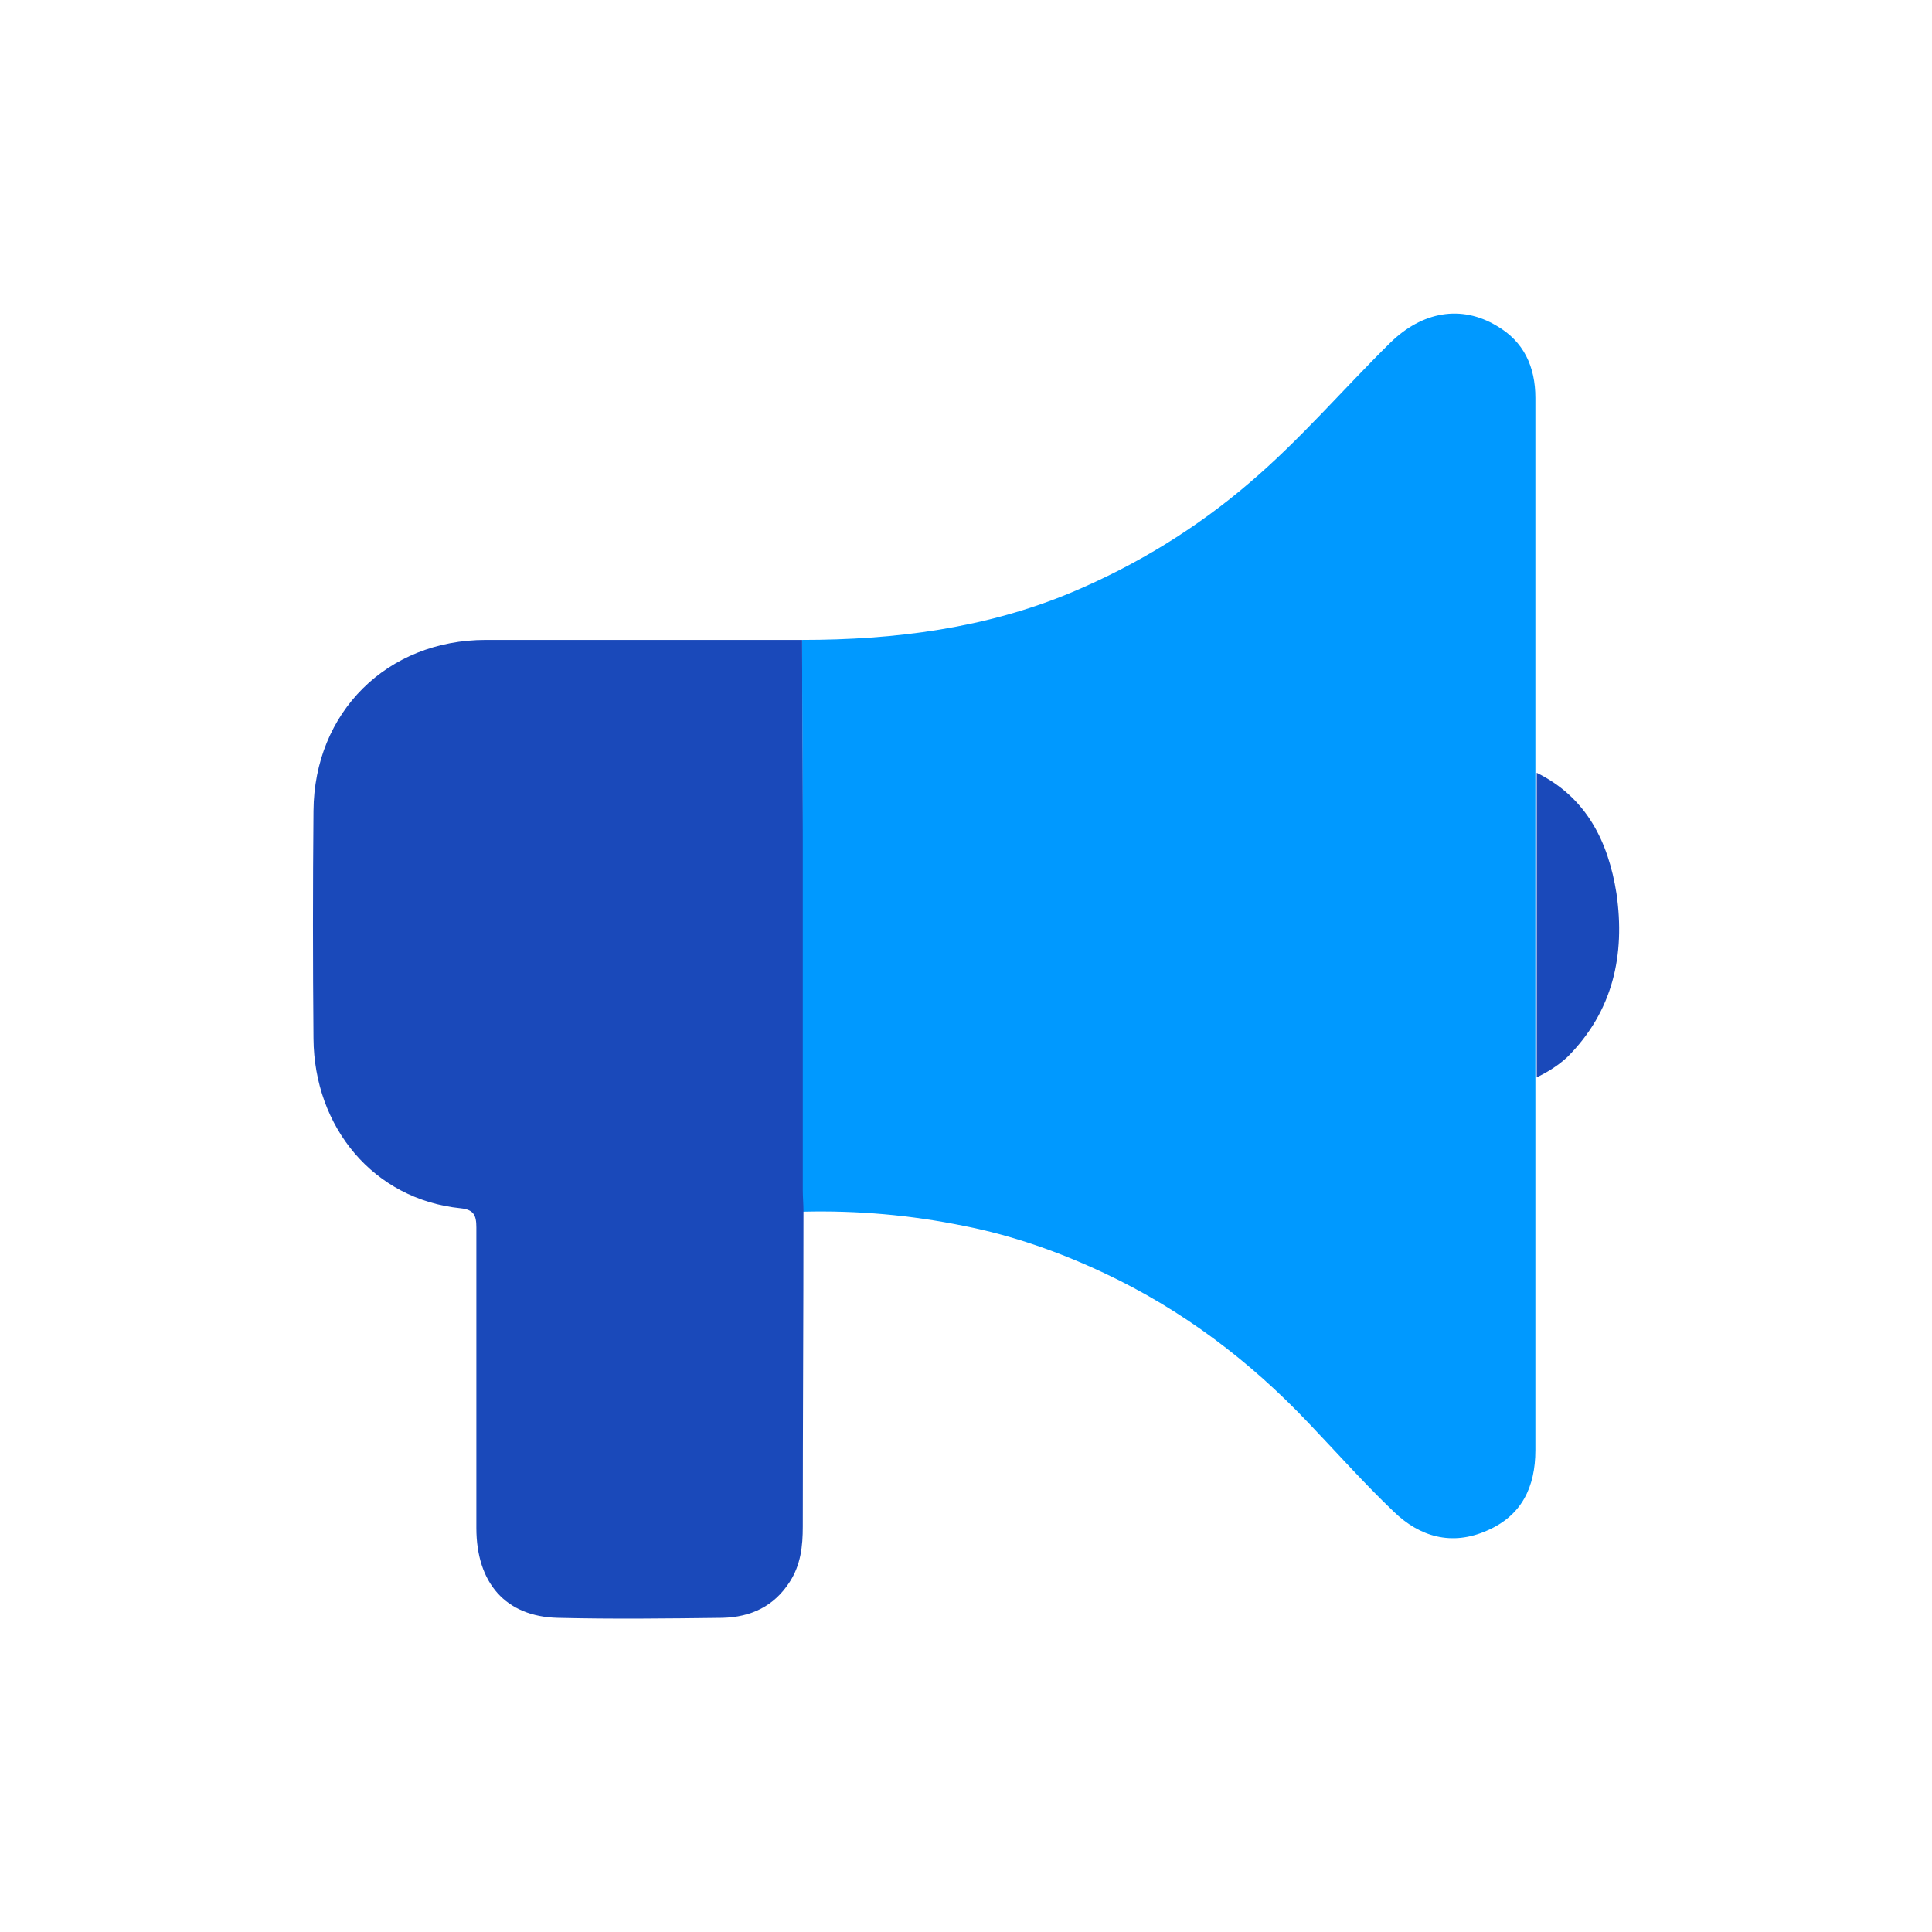 <?xml version="1.0" encoding="utf-8"?>
<!-- Generator: Adobe Illustrator 26.1.0, SVG Export Plug-In . SVG Version: 6.00 Build 0)  -->
<svg version="1.1" id="Livello_1" xmlns="http://www.w3.org/2000/svg" xmlns:xlink="http://www.w3.org/1999/xlink" x="0px" y="0px"
	 viewBox="0 0 283.5 283.5" style="enable-background:new 0 0 283.5 283.5;" xml:space="preserve">
<style type="text/css">
	.st0{fill:#0099FF;}
	.st1{fill:#1A49BA;}
</style>
<g>
	<path class="st0" d="M117.7,93.9c13.6,0,27-1.7,39.6-7c9.5-4,18.3-9.4,26.1-16.1c7.4-6.3,13.7-13.7,20.6-20.5
		c4.7-4.6,10.4-5.6,15.6-2.5c4,2.3,5.7,6,5.7,10.6c0,15.7,0,31.4,0,47.1c0,2.7,0,5.3,0,8c0,14.9,0,29.8,0,44.7c0,18.2,0,36.4,0,54.6
		c0,5.4-2,9.6-7.1,11.8c-5.2,2.3-9.9,0.9-13.7-2.8c-4.3-4.1-8.3-8.6-12.4-12.9c-8.7-9.2-18.6-16.7-30.1-22.1
		c-6.6-3.1-13.4-5.5-20.5-6.9c-7.8-1.6-15.7-2.3-23.7-2.1c0-1-0.1-2-0.1-3c0-17.1,0-34.1,0-51.2C117.8,113.7,117.7,103.8,117.7,93.9
		z"/>
	<path class="st1" d="M117.7,93.9c0,9.9,0.1,19.7,0.1,29.6c0,17.1,0,34.1,0,51.2c0,1,0.1,2,0.1,3c0,15.4-0.1,30.9-0.1,46.3
		c0,2.9-0.3,5.6-1.9,8.1c-2.3,3.6-5.7,5.2-9.9,5.3c-8.1,0.1-16.1,0.2-24.2,0c-7.6-0.2-11.9-5.1-11.9-13.2c0-14.7,0-29.4,0-44.1
		c0-1.8-0.4-2.6-2.3-2.8C54.8,176,46.1,165.4,46,152.4c-0.1-11.1-0.1-22.3,0-33.4c0.1-14.5,10.8-25.1,25.3-25.1
		C86.8,93.9,102.3,93.9,117.7,93.9z"/>
	<path class="st1" d="M225.5,158.1c0-14.9,0-29.8,0-44.7c7.3,3.6,10.5,10.1,11.7,17.7c1.3,9-0.5,17.3-7.2,24
		C228.6,156.4,227.1,157.3,225.5,158.1z"/>
</g>
</svg>
